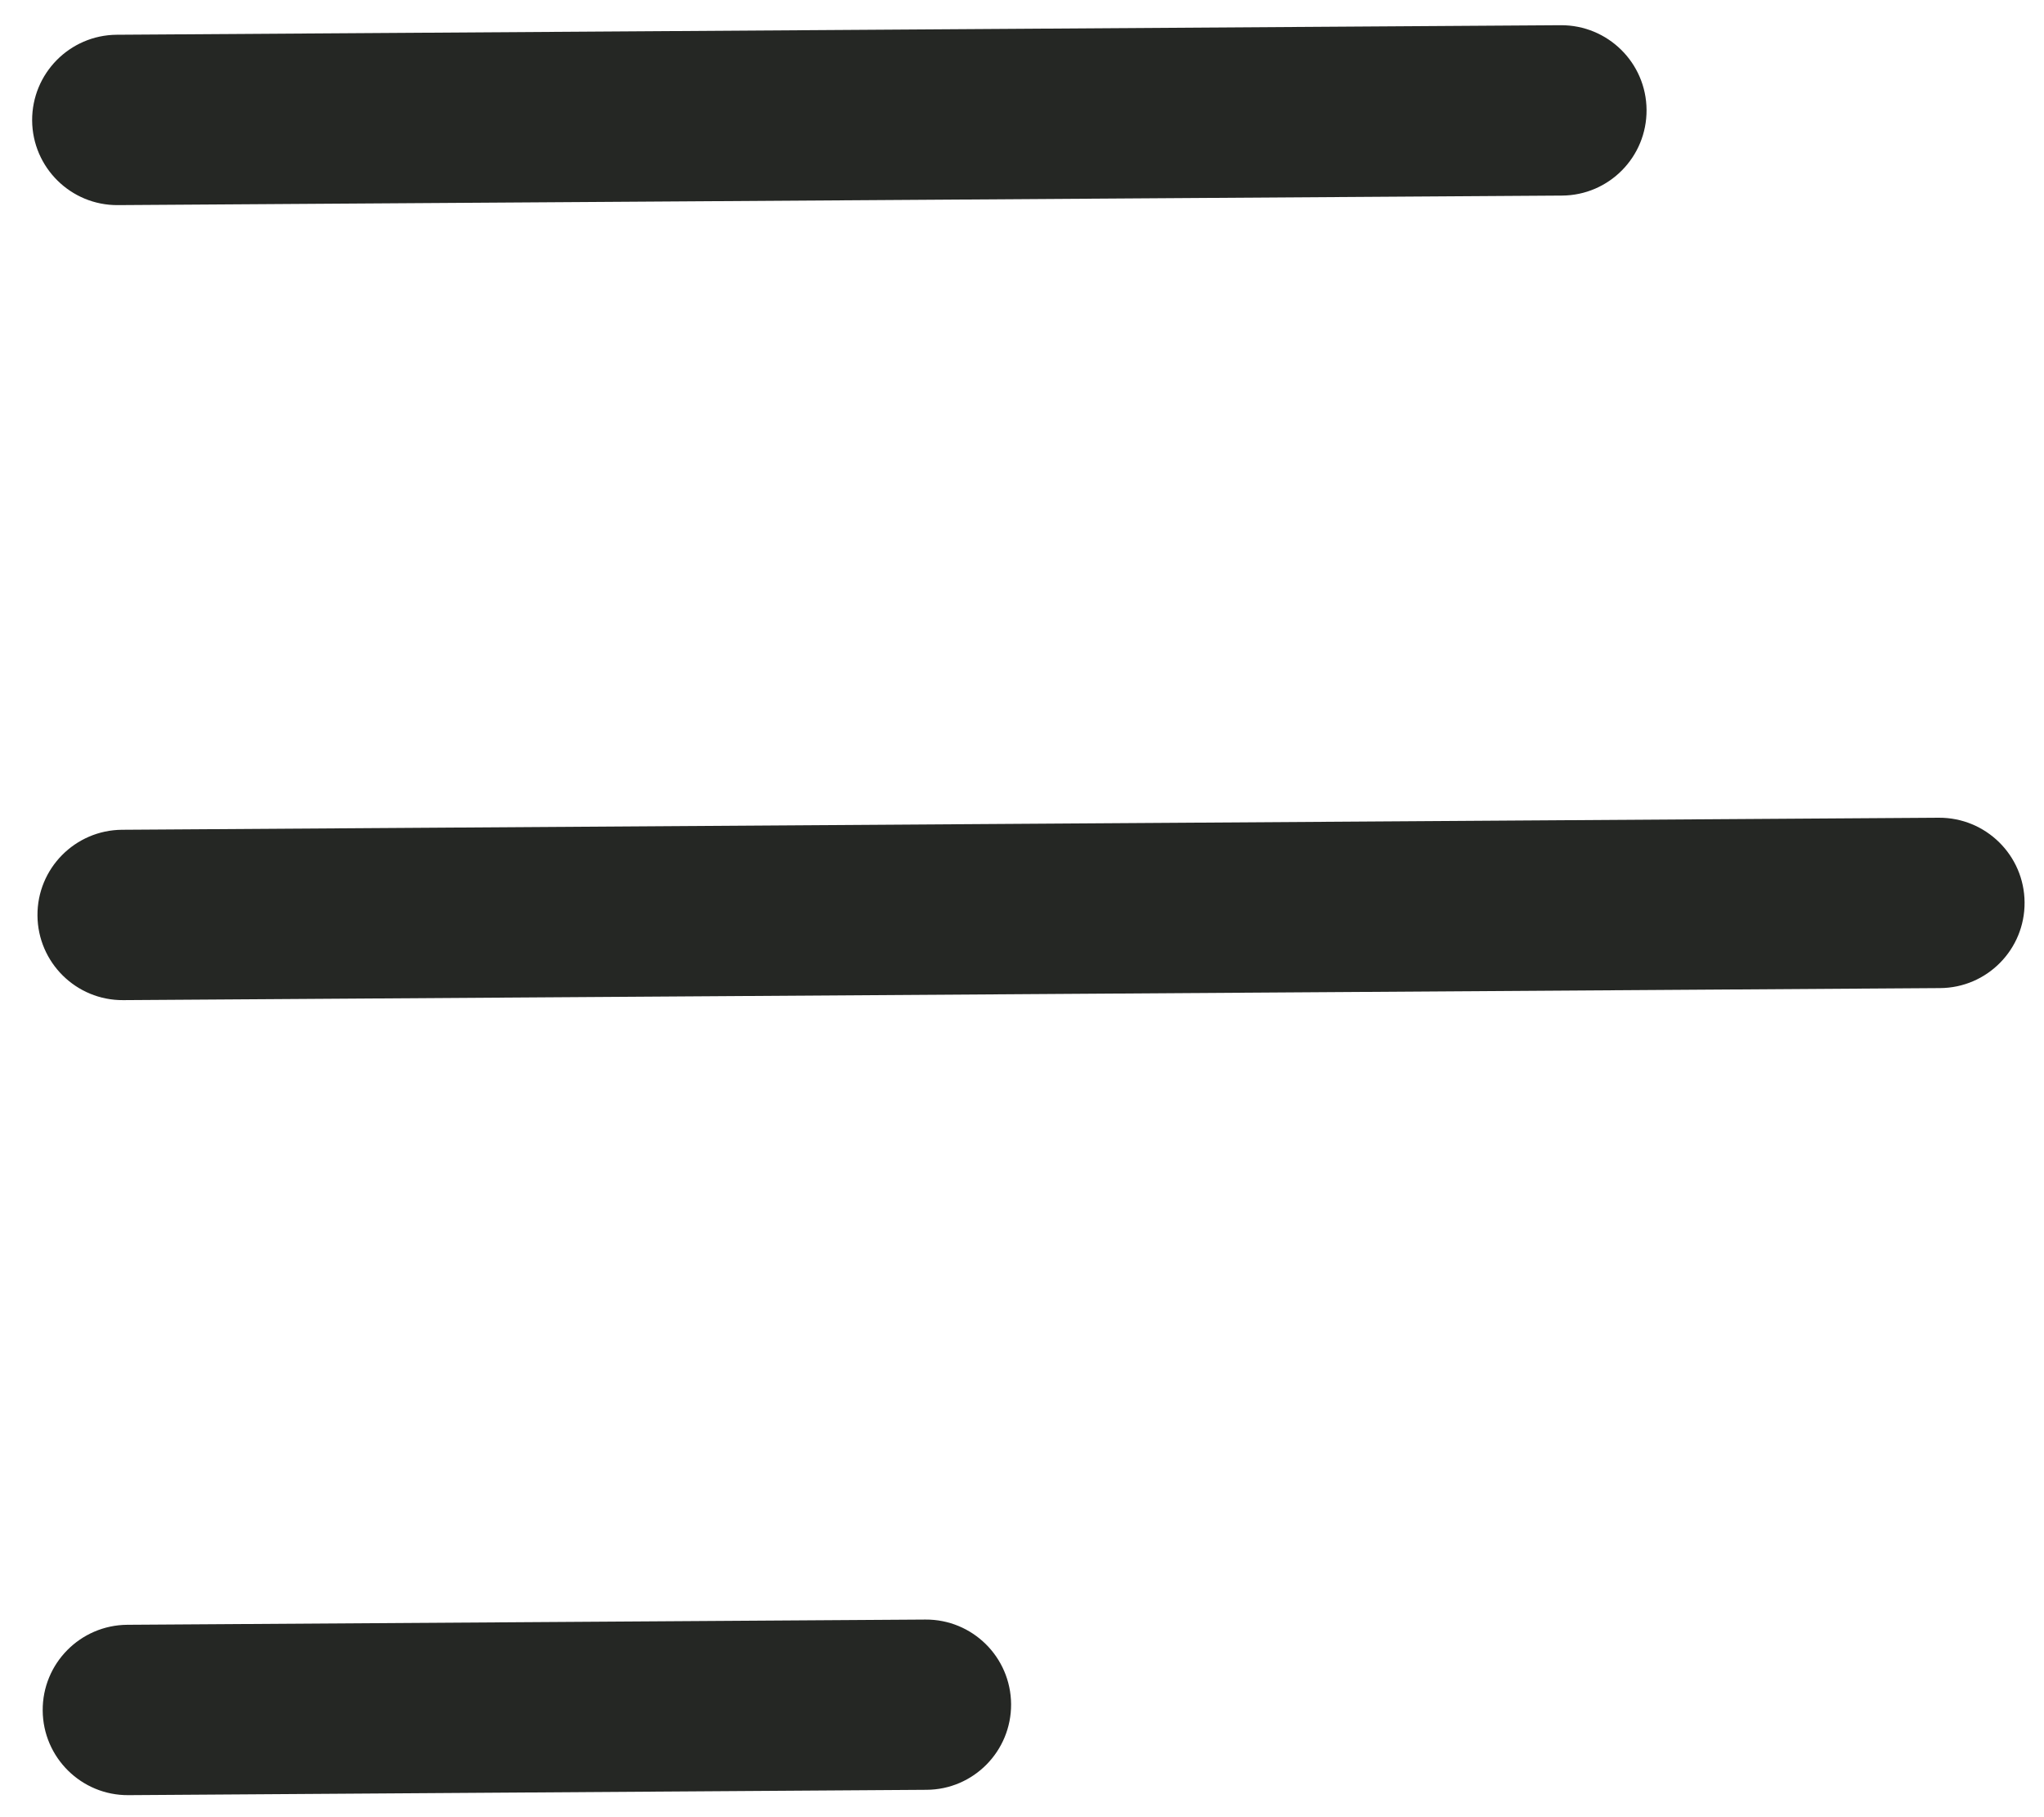 <svg width="18" height="16" viewBox="0 0 18 16" fill="none" xmlns="http://www.w3.org/2000/svg">
<path fill-rule="evenodd" clip-rule="evenodd" d="M17.829 7.945C17.832 8.36 17.498 8.698 17.084 8.7L1.085 8.806C0.671 8.809 0.333 8.475 0.33 8.061C0.327 7.647 0.661 7.309 1.075 7.306L17.074 7.2C17.488 7.198 17.826 7.531 17.829 7.945ZM14.5 0.967C14.503 1.382 14.169 1.72 13.755 1.722L1.038 1.806C0.624 1.809 0.286 1.475 0.283 1.061C0.281 0.647 0.614 0.309 1.028 0.306L13.745 0.222C14.159 0.22 14.497 0.553 14.5 0.967ZM8.904 15.005C8.906 15.419 8.573 15.757 8.159 15.759L1.131 15.806C0.717 15.809 0.379 15.475 0.376 15.061C0.373 14.647 0.707 14.309 1.121 14.306L8.149 14.26C8.563 14.257 8.901 14.59 8.904 15.005Z" fill="#252724"/>
</svg>
